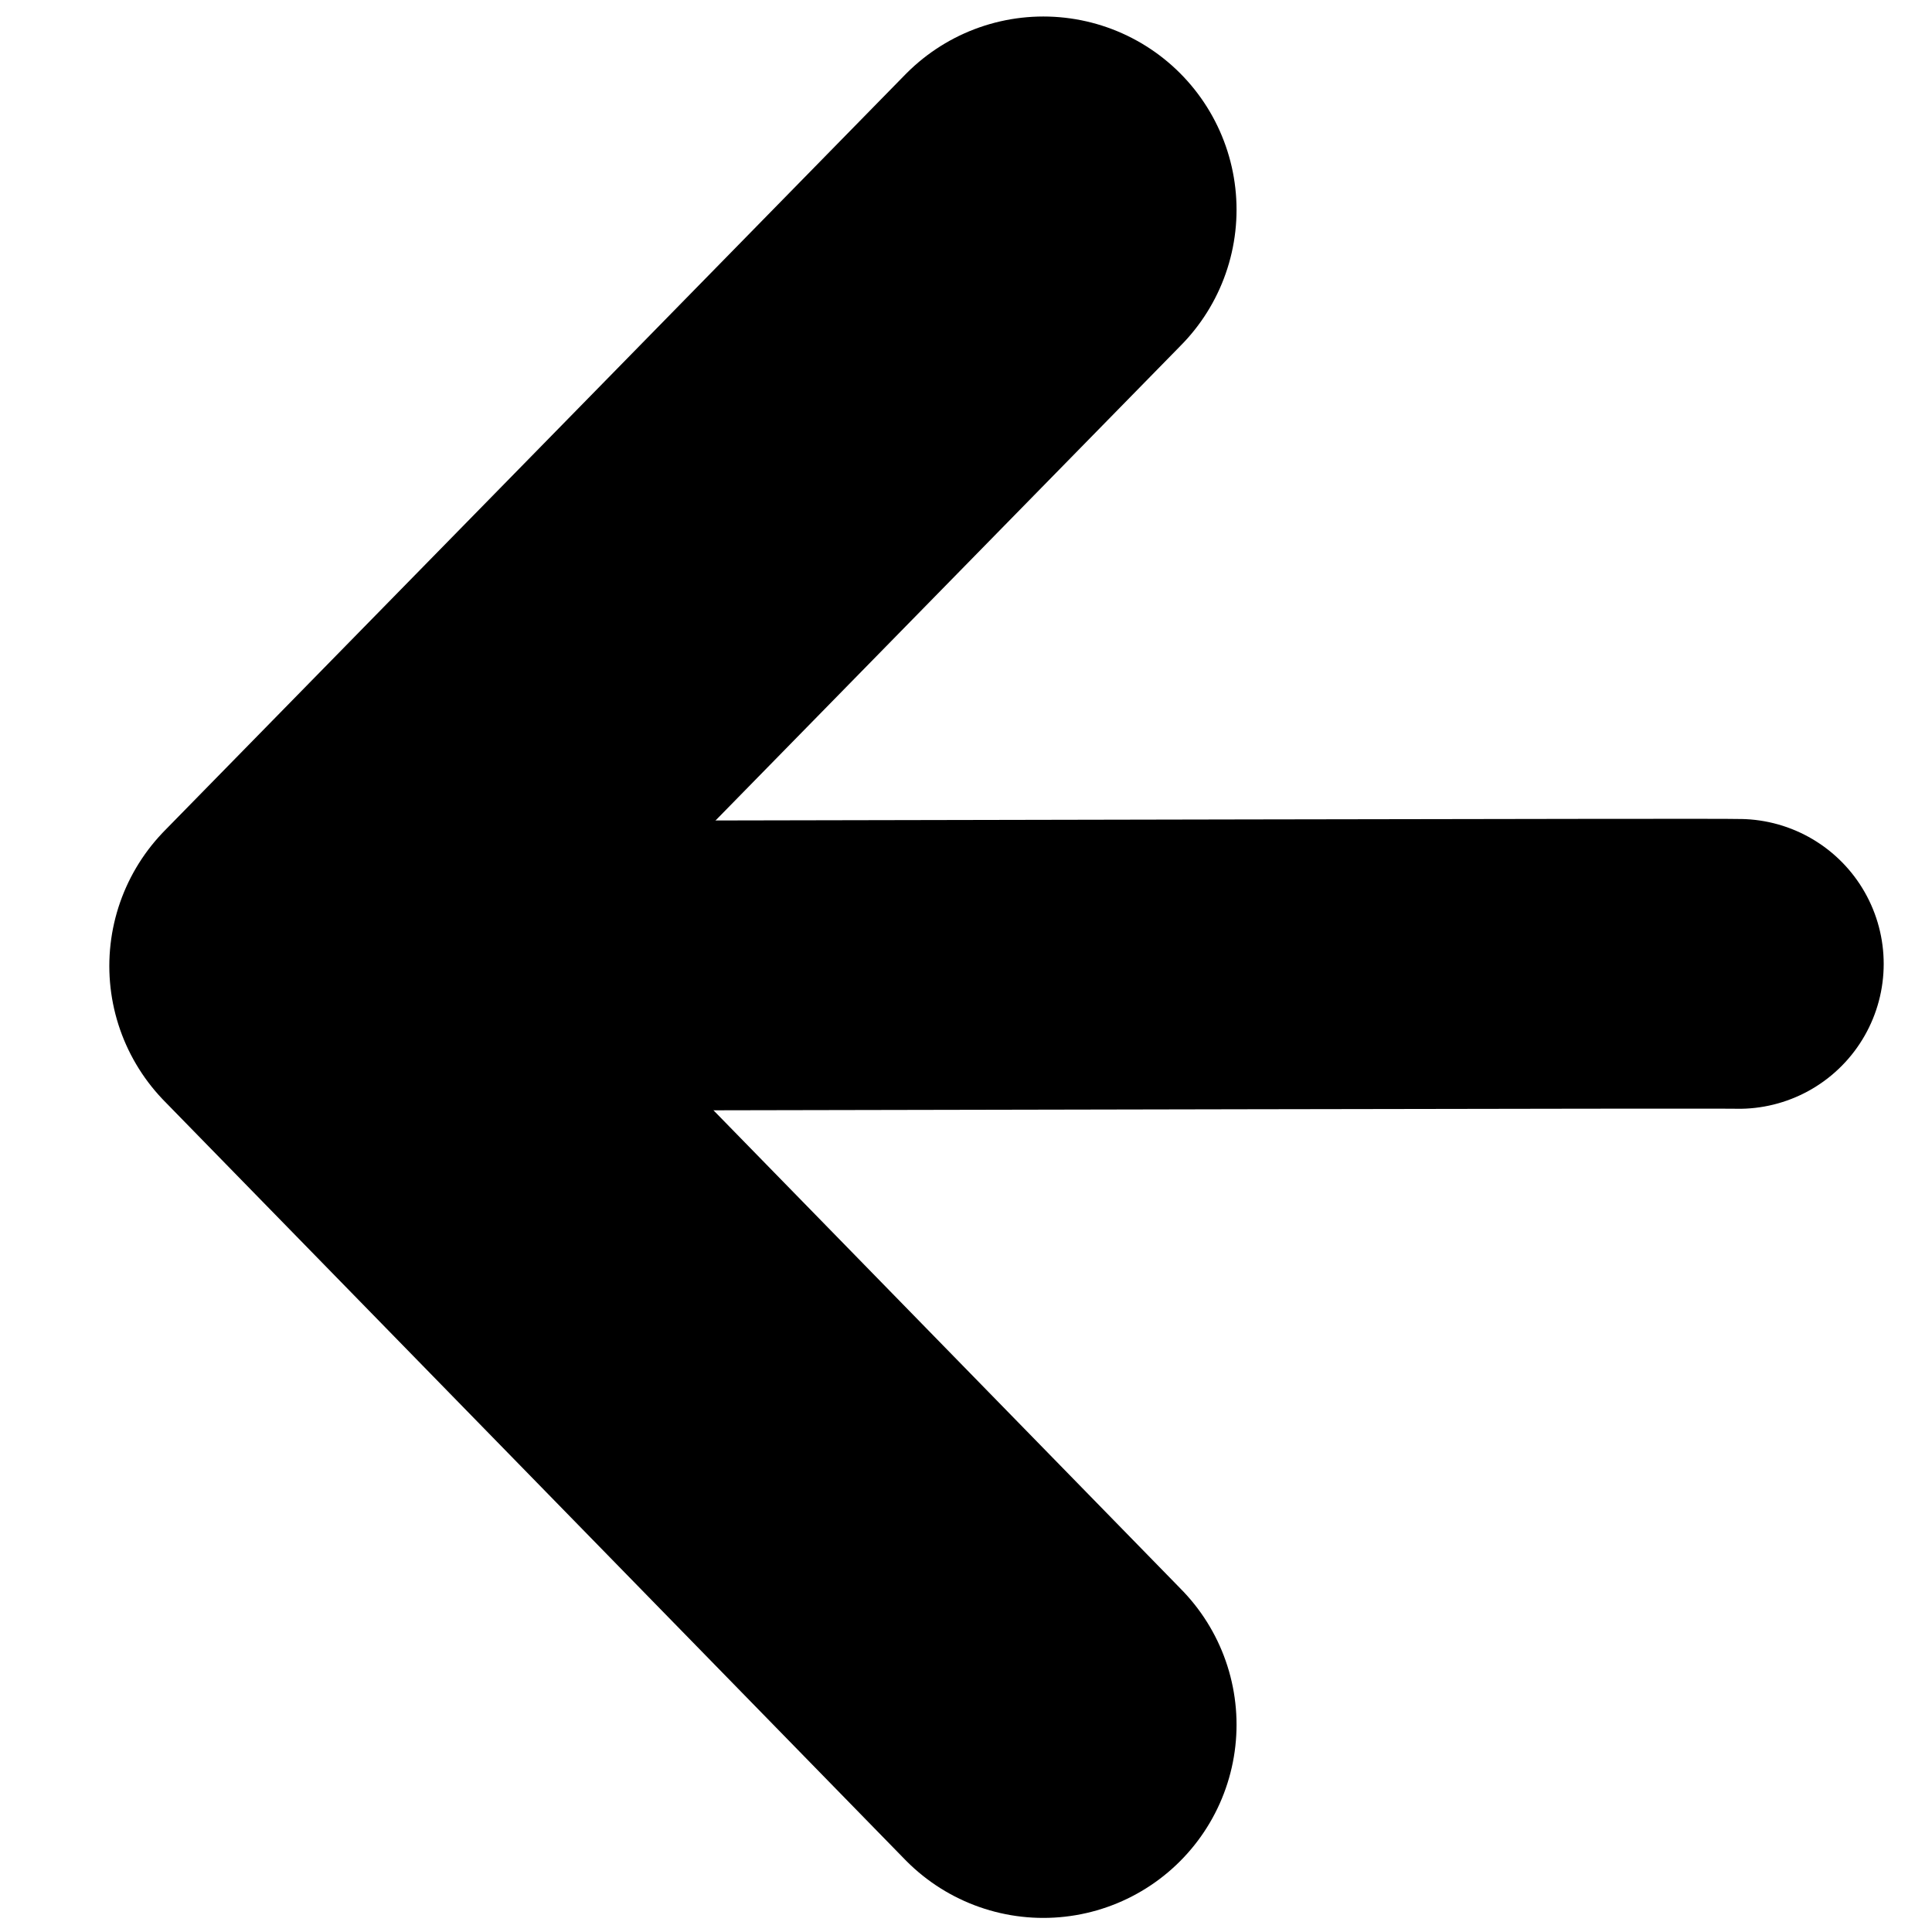 <?xml version="1.0" encoding="UTF-8" standalone="no"?>
<!-- Created with Inkscape (http://www.inkscape.org/) -->

<svg
        xmlns:dc="http://purl.org/dc/elements/1.1/"
        xmlns:cc="http://creativecommons.org/ns#"
        xmlns:rdf="http://www.w3.org/1999/02/22-rdf-syntax-ns#"
        xmlns:sodipodi="http://sodipodi.sourceforge.net/DTD/sodipodi-0.dtd"
        xmlns:inkscape="http://www.inkscape.org/namespaces/inkscape"
        xmlns="http://www.w3.org/2000/svg"
        width="100"
        height="100"
        viewBox="0 0 26.458 26.458"
        version="1.1"
        id="svg8"
        sodipodi:docname="back.svg"
        inkscape:version="0.92.5 (2060ec1f9f, 2020-04-08)">
    <defs
            id="defs2"/>
    <sodipodi:namedview
            id="base"
            pagecolor="#ffffff"
            bordercolor="#666666"
            borderopacity="1.0"
            inkscape:pageopacity="0.0"
            inkscape:pageshadow="2"
            inkscape:zoom="11.313708"
            inkscape:cx="53.672761"
            inkscape:cy="44.121128"
            inkscape:document-units="px"
            inkscape:current-layer="svg8"
            showgrid="false"
            units="px"
            showguides="true"
            inkscape:guide-bbox="true"
            inkscape:window-width="1920"
            inkscape:window-height="1003"
            inkscape:window-x="0"
            inkscape:window-y="0"
            inkscape:window-maximized="1">
        <sodipodi:guide
                position="13.229,23.86"
                orientation="1,0"
                id="guide815"
                inkscape:locked="false"/>
        <sodipodi:guide
                position="14.945,13.229"
                orientation="0,1"
                id="guide817"
                inkscape:locked="false"/>
    </sodipodi:namedview>
    <path
            style="fill:none;stroke:#000000;stroke-width:5.292;stroke-linecap:round;stroke-linejoin:round;stroke-miterlimit:4;stroke-dasharray:none;stroke-opacity:1"
            d="M 14.288,23.619 4.143,13.229 14.288,2.872"
            id="path821"
            inkscape:connector-curvature="0"
            sodipodi:nodetypes="ccc"/>
    <path
            style="fill:none;stroke:#000000;stroke-width:3.969;stroke-linecap:round;stroke-linejoin:miter;stroke-miterlimit:4;stroke-dasharray:none;stroke-opacity:1"
            d="m 5.532,13.229 c 6.815,-0.012 17.935,-0.039 18.28,-0.029"
            id="path815"
            inkscape:connector-curvature="0"
            sodipodi:nodetypes="cc"/>
</svg>
